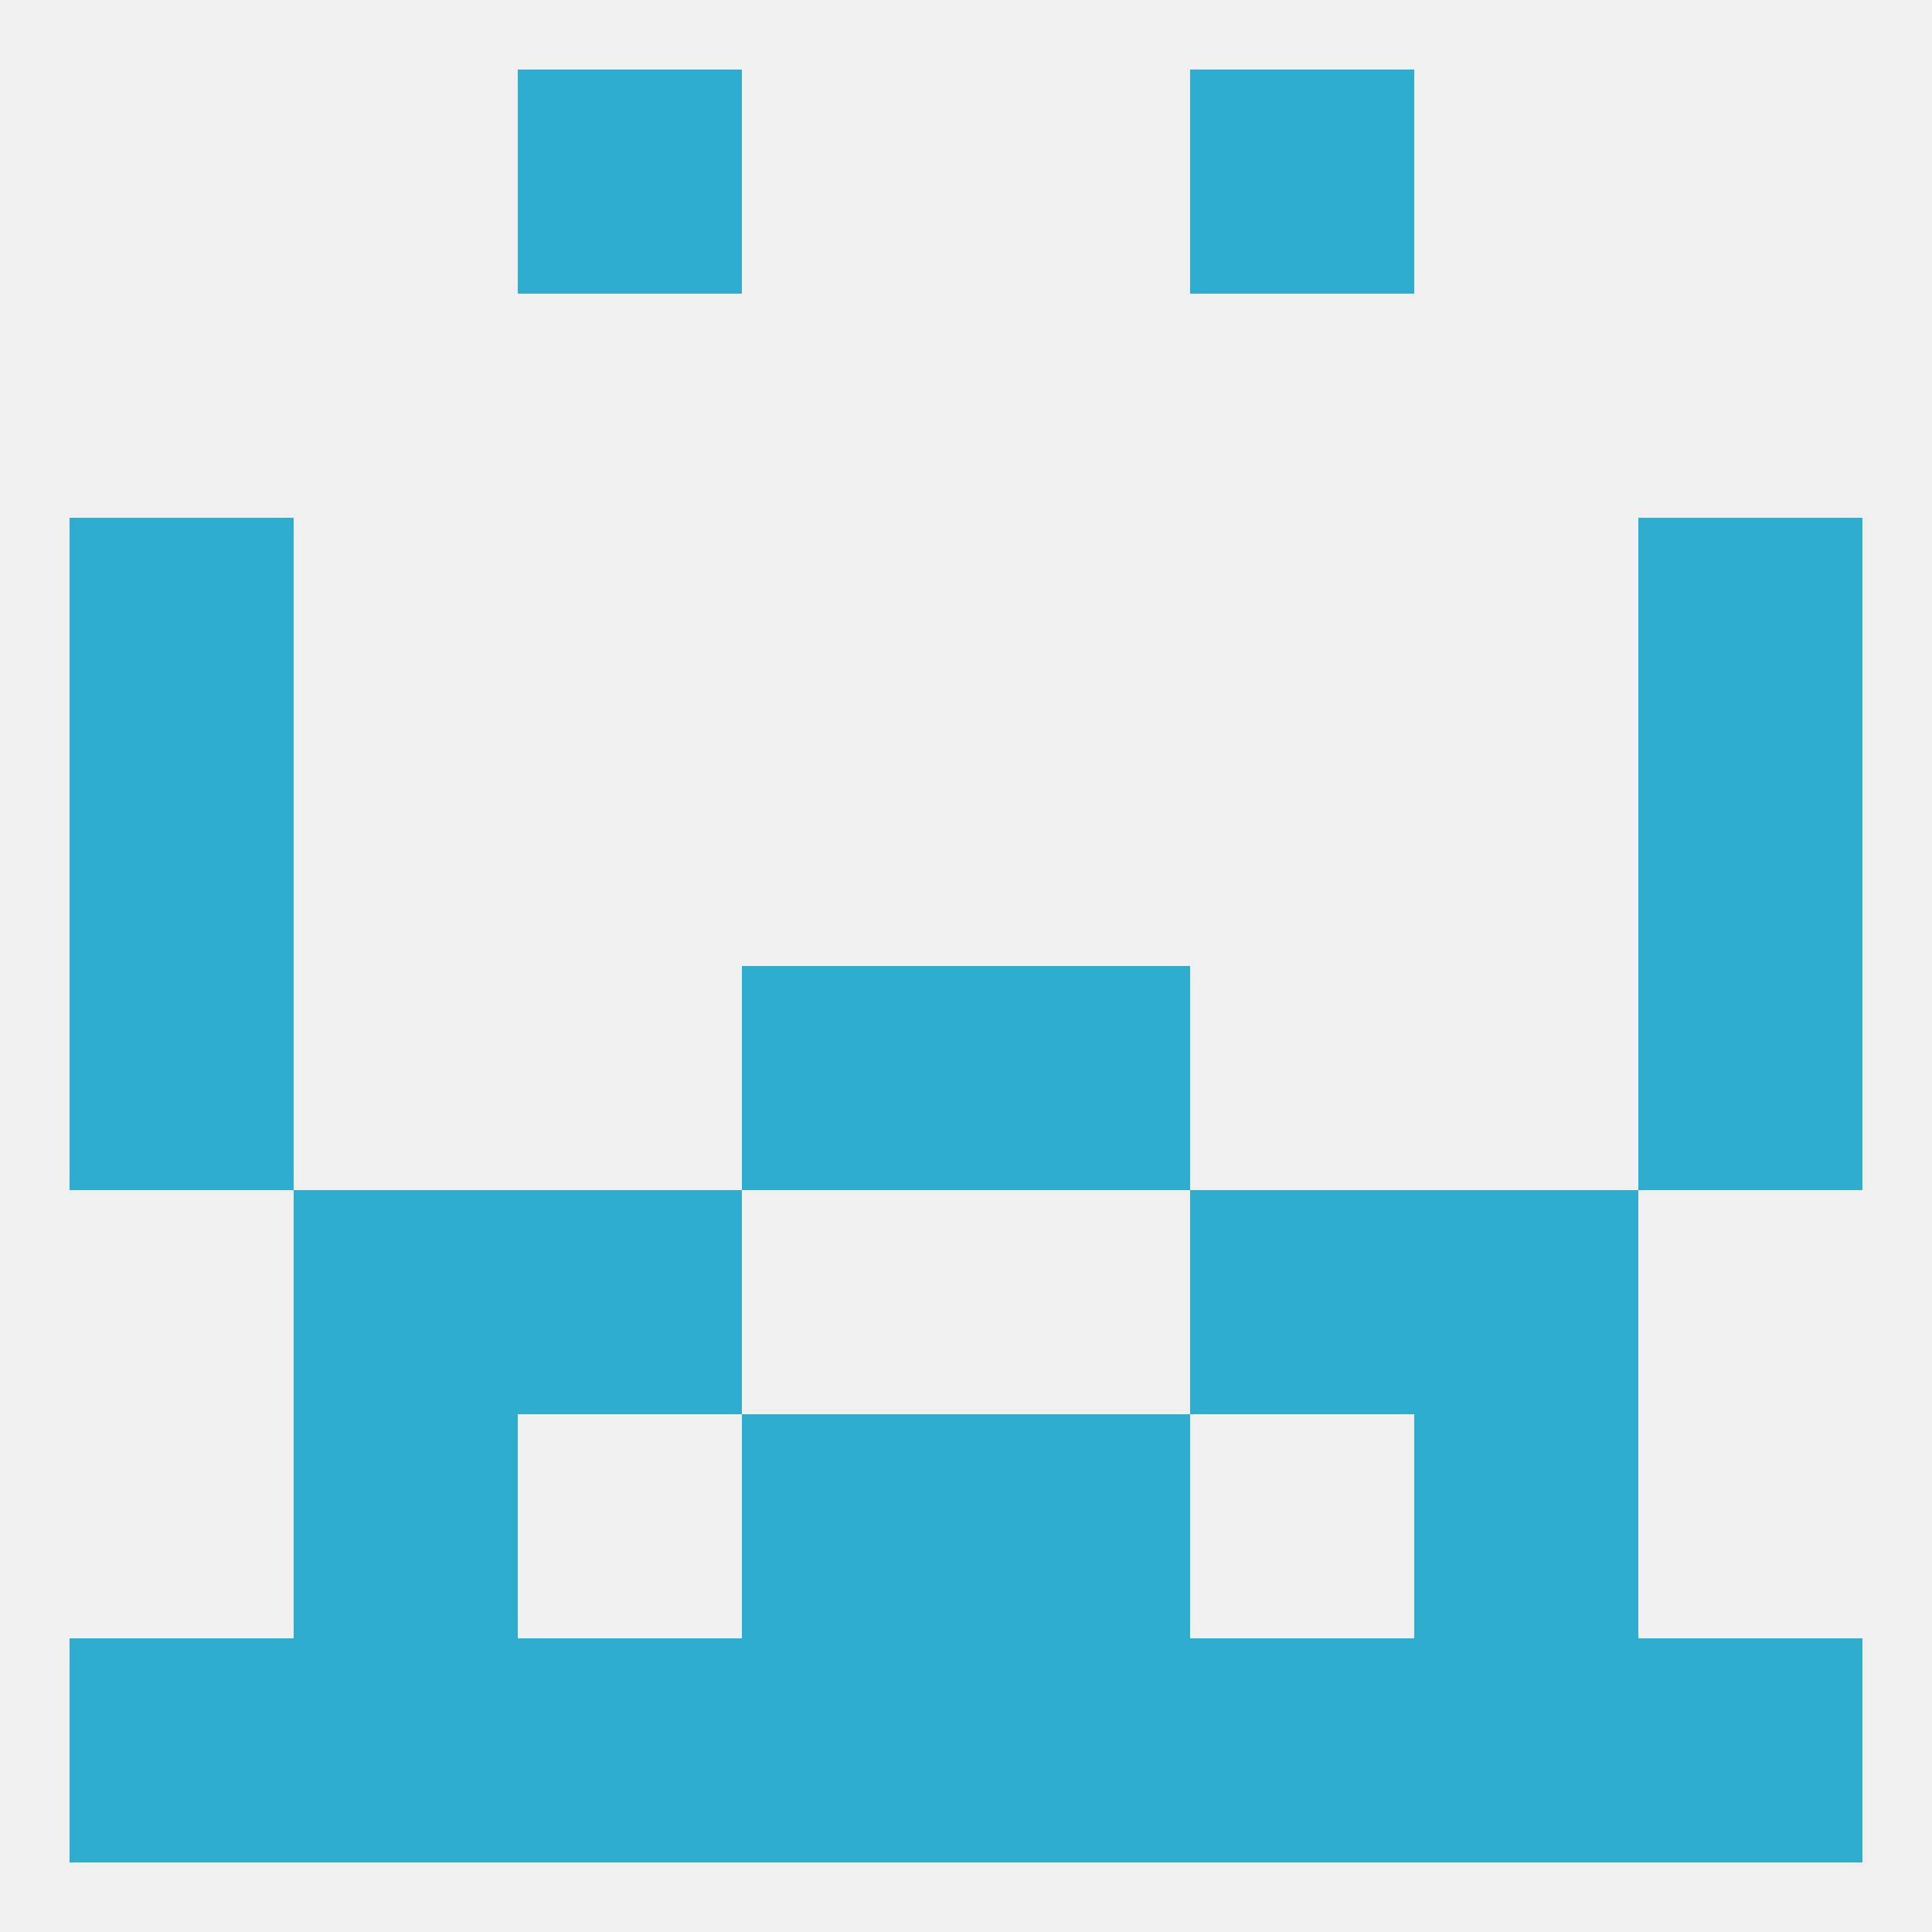 
<!--   <?xml version="1.0"?> -->
<svg version="1.1" baseprofile="full" xmlns="http://www.w3.org/2000/svg" xmlns:xlink="http://www.w3.org/1999/xlink" xmlns:ev="http://www.w3.org/2001/xml-events" width="250" height="250" viewBox="0 0 250 250" >
	<rect width="100%" height="100%" fill="rgba(240,240,240,255)"/>

	<rect x="9" y="125" width="29" height="29" fill="rgba(47,173,207,255)"/>
	<rect x="212" y="125" width="29" height="29" fill="rgba(47,173,207,255)"/>
	<rect x="96" y="125" width="29" height="29" fill="rgba(47,173,207,255)"/>
	<rect x="125" y="125" width="29" height="29" fill="rgba(47,173,207,255)"/>
	<rect x="9" y="96" width="29" height="29" fill="rgba(47,173,207,255)"/>
	<rect x="212" y="96" width="29" height="29" fill="rgba(47,173,207,255)"/>
	<rect x="212" y="67" width="29" height="29" fill="rgba(47,173,207,255)"/>
	<rect x="9" y="67" width="29" height="29" fill="rgba(47,173,207,255)"/>
	<rect x="67" y="9" width="29" height="29" fill="rgba(47,173,207,255)"/>
	<rect x="154" y="9" width="29" height="29" fill="rgba(47,173,207,255)"/>
	<rect x="96" y="212" width="29" height="29" fill="rgba(47,173,207,255)"/>
	<rect x="125" y="212" width="29" height="29" fill="rgba(47,173,207,255)"/>
	<rect x="67" y="212" width="29" height="29" fill="rgba(47,173,207,255)"/>
	<rect x="154" y="212" width="29" height="29" fill="rgba(47,173,207,255)"/>
	<rect x="9" y="212" width="29" height="29" fill="rgba(47,173,207,255)"/>
	<rect x="212" y="212" width="29" height="29" fill="rgba(47,173,207,255)"/>
	<rect x="38" y="212" width="29" height="29" fill="rgba(47,173,207,255)"/>
	<rect x="183" y="212" width="29" height="29" fill="rgba(47,173,207,255)"/>
	<rect x="96" y="183" width="29" height="29" fill="rgba(47,173,207,255)"/>
	<rect x="125" y="183" width="29" height="29" fill="rgba(47,173,207,255)"/>
	<rect x="38" y="183" width="29" height="29" fill="rgba(47,173,207,255)"/>
	<rect x="183" y="183" width="29" height="29" fill="rgba(47,173,207,255)"/>
	<rect x="67" y="154" width="29" height="29" fill="rgba(47,173,207,255)"/>
	<rect x="154" y="154" width="29" height="29" fill="rgba(47,173,207,255)"/>
	<rect x="38" y="154" width="29" height="29" fill="rgba(47,173,207,255)"/>
	<rect x="183" y="154" width="29" height="29" fill="rgba(47,173,207,255)"/>
</svg>